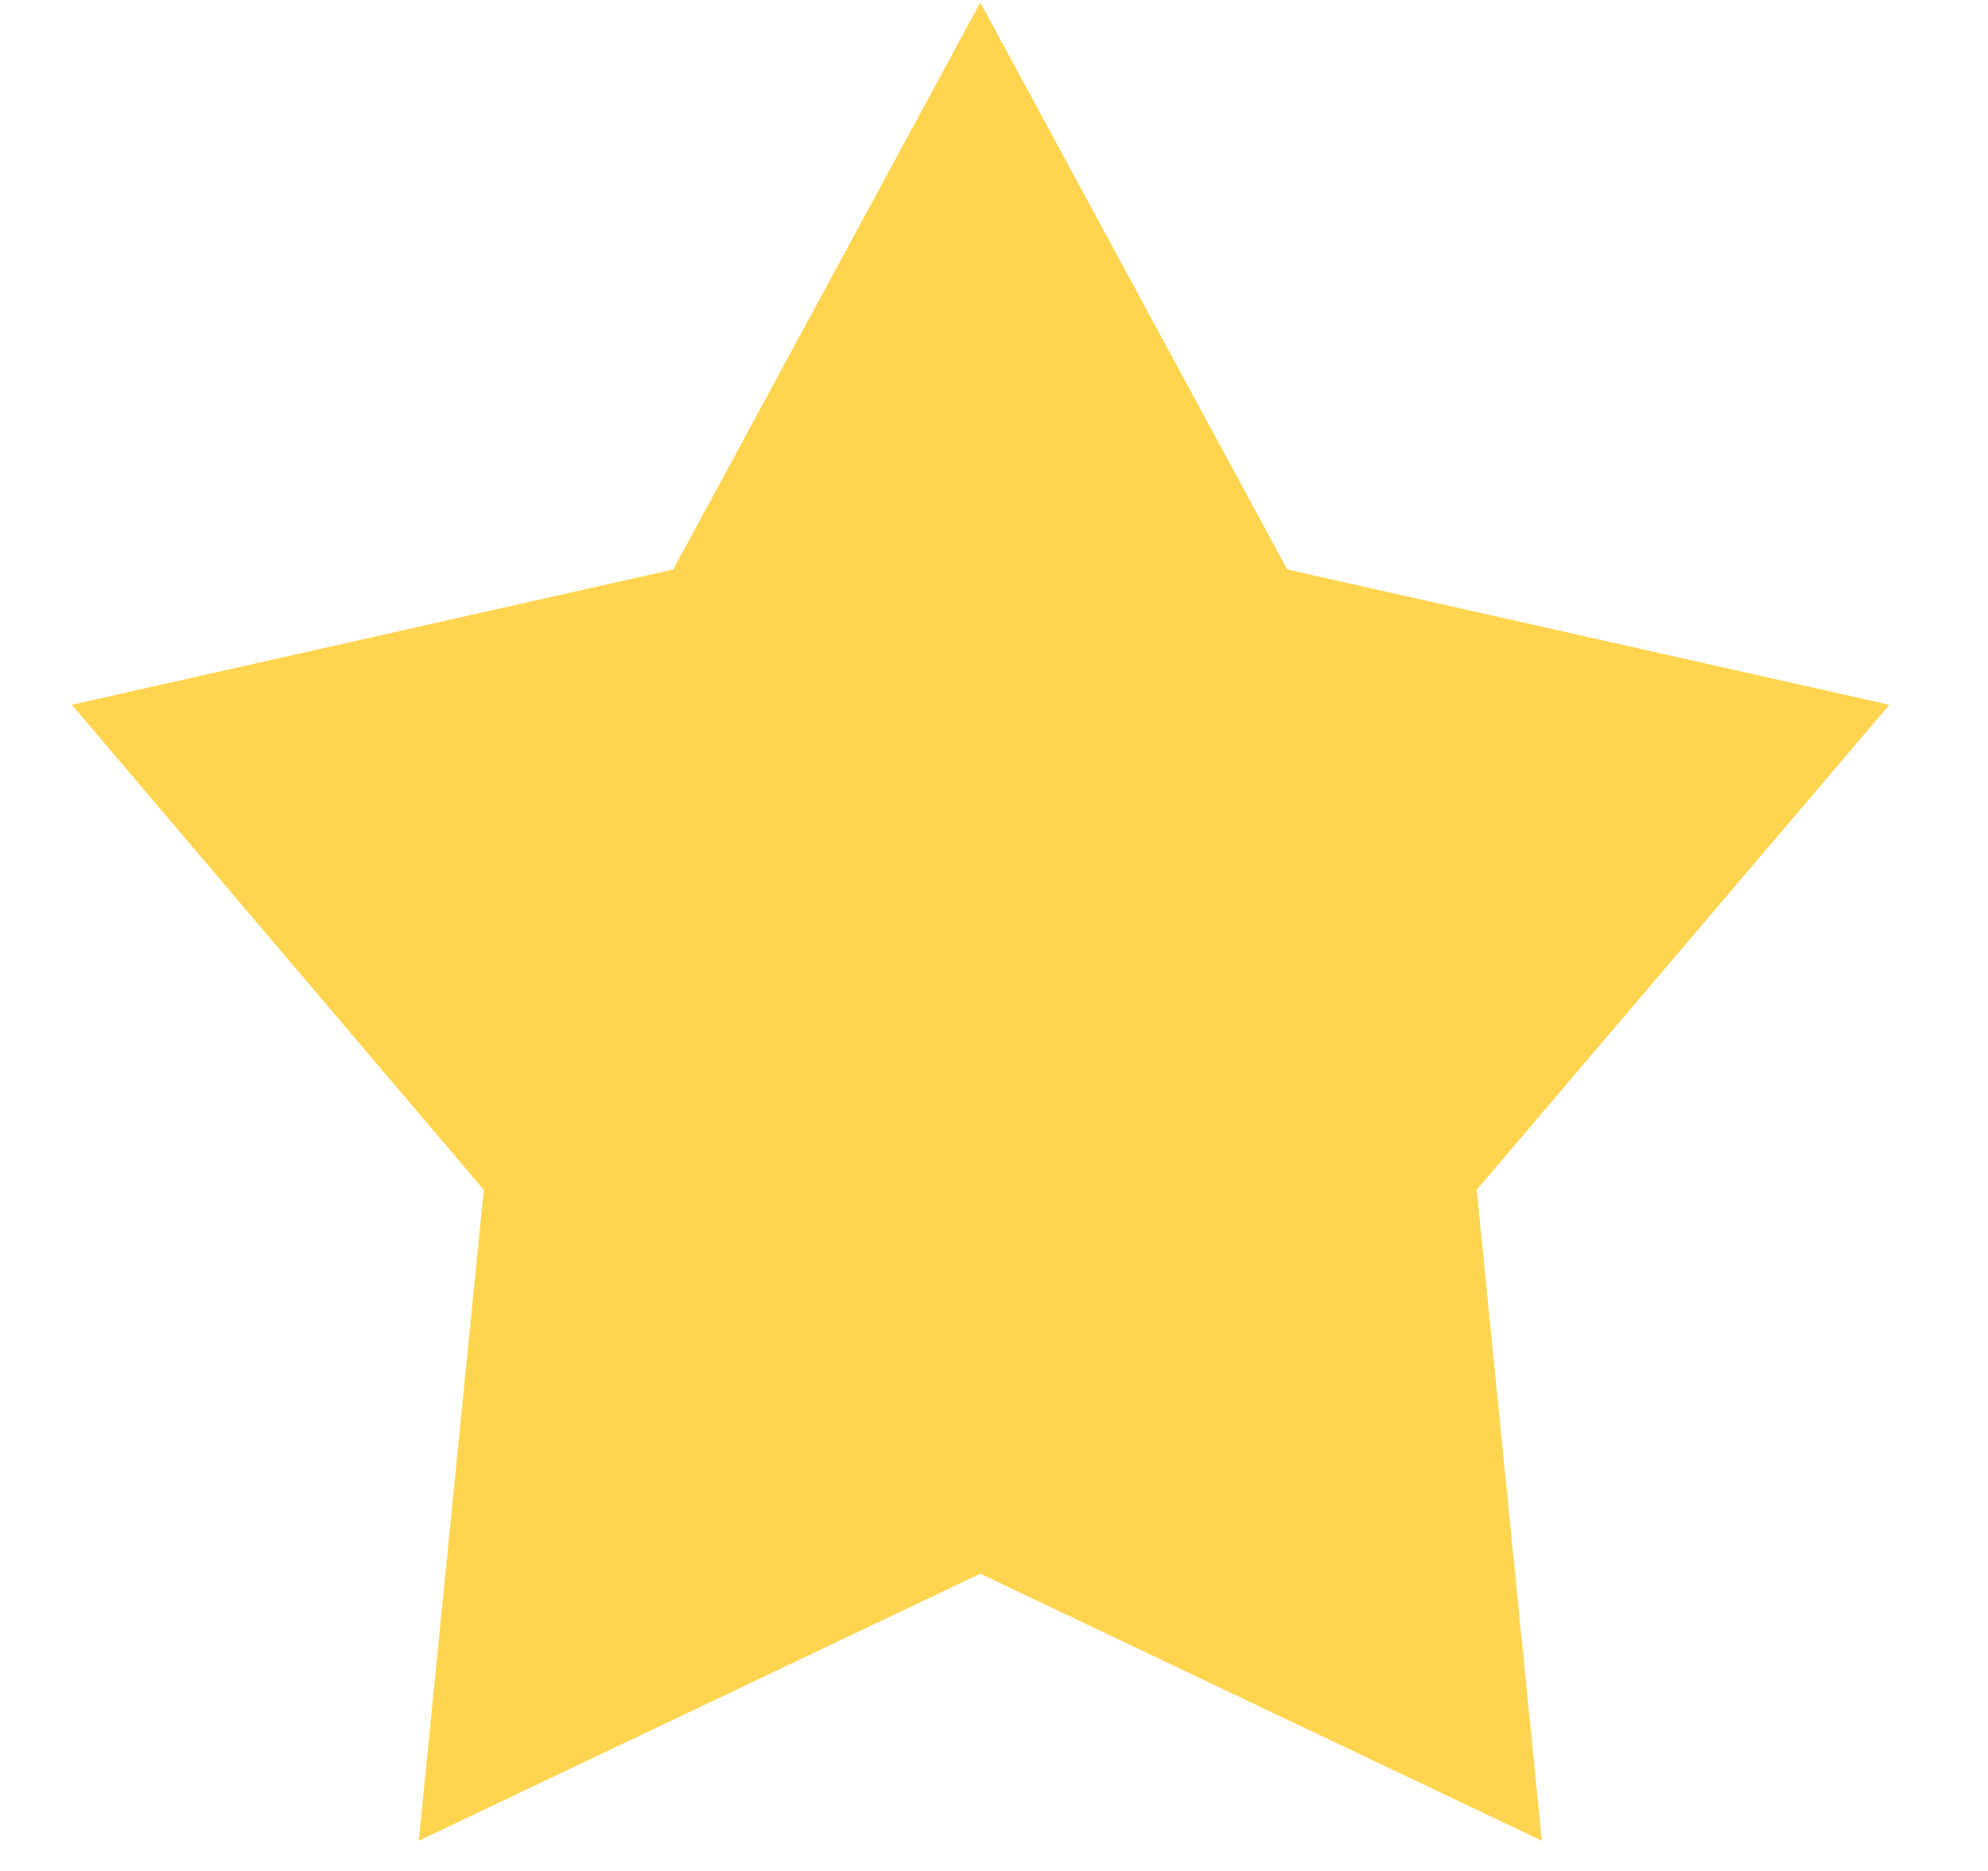 <svg width="17" height="16" viewBox="0 0 17 16" fill="none" xmlns="http://www.w3.org/2000/svg">
<path d="M8.383 0.021L9.579 7.881L8.383 13.458L3.581 15.742L4.137 10.175L0.614 6.027L5.757 4.87L8.383 0.021Z" fill="#FFD54F"/>
<path d="M12.628 10.175L13.185 15.742L8.383 13.458V0.021L11.008 4.87L16.157 6.027L12.628 10.175Z" fill="#FFD54F"/>
</svg>
